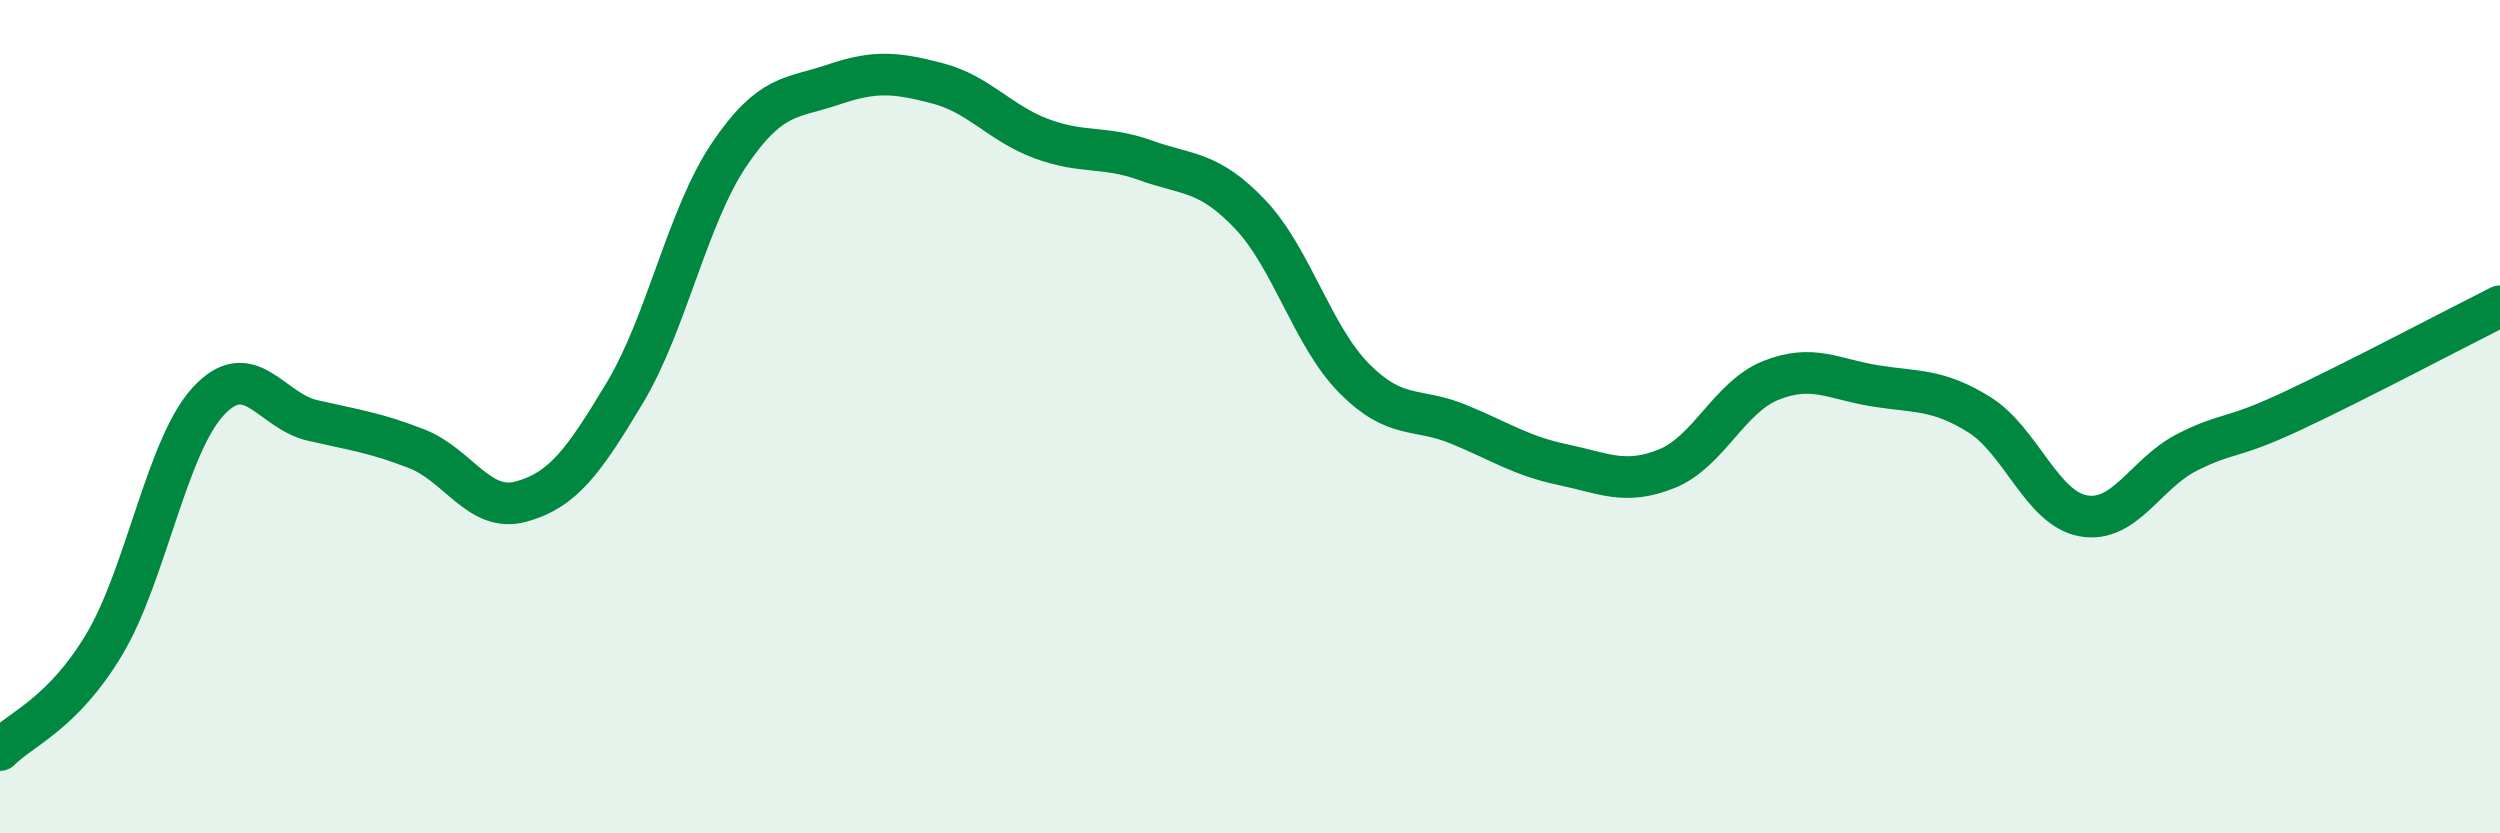 
    <svg width="60" height="20" viewBox="0 0 60 20" xmlns="http://www.w3.org/2000/svg">
      <path
        d="M 0,18 C 0.5,17.49 1.5,17.14 2.5,15.47 C 3.5,13.8 4,10.71 5,9.63 C 6,8.55 6.5,9.86 7.5,10.09 C 8.5,10.32 9,10.38 10,10.77 C 11,11.16 11.5,12.31 12.5,12.04 C 13.5,11.77 14,11.09 15,9.42 C 16,7.75 16.5,5.19 17.5,3.71 C 18.5,2.23 19,2.37 20,2.03 C 21,1.69 21.5,1.74 22.5,2 C 23.5,2.26 24,2.96 25,3.33 C 26,3.7 26.5,3.49 27.5,3.85 C 28.5,4.21 29,4.09 30,5.14 C 31,6.19 31.5,8.07 32.5,9.08 C 33.5,10.09 34,9.77 35,10.18 C 36,10.59 36.5,10.94 37.5,11.15 C 38.5,11.36 39,11.65 40,11.25 C 41,10.85 41.5,9.53 42.5,9.13 C 43.5,8.73 44,9.1 45,9.26 C 46,9.42 46.5,9.33 47.5,9.95 C 48.5,10.57 49,12.2 50,12.38 C 51,12.56 51.5,11.35 52.5,10.85 C 53.5,10.35 53.5,10.57 55,9.87 C 56.5,9.17 59,7.85 60,7.35L60 20L0 20Z"
        fill="#008740"
        opacity="0.1"
        stroke-linecap="round"
        stroke-linejoin="round"
      />
      <path
        d="M 0,18 C 0.5,17.49 1.5,17.14 2.5,15.47 C 3.5,13.8 4,10.71 5,9.63 C 6,8.55 6.5,9.86 7.5,10.09 C 8.5,10.32 9,10.38 10,10.77 C 11,11.16 11.5,12.31 12.5,12.04 C 13.5,11.77 14,11.09 15,9.42 C 16,7.75 16.5,5.19 17.5,3.71 C 18.5,2.23 19,2.37 20,2.03 C 21,1.69 21.5,1.74 22.5,2 C 23.5,2.26 24,2.96 25,3.33 C 26,3.7 26.5,3.49 27.5,3.85 C 28.5,4.21 29,4.09 30,5.14 C 31,6.19 31.5,8.07 32.5,9.08 C 33.5,10.09 34,9.77 35,10.18 C 36,10.59 36.5,10.94 37.5,11.15 C 38.5,11.36 39,11.65 40,11.25 C 41,10.85 41.5,9.53 42.5,9.13 C 43.5,8.73 44,9.1 45,9.26 C 46,9.42 46.5,9.33 47.5,9.95 C 48.5,10.57 49,12.2 50,12.38 C 51,12.56 51.5,11.35 52.5,10.85 C 53.5,10.35 53.5,10.57 55,9.87 C 56.5,9.17 59,7.85 60,7.35"
        stroke="#008740"
        stroke-width="1"
        fill="none"
        stroke-linecap="round"
        stroke-linejoin="round"
      />
    </svg>
  